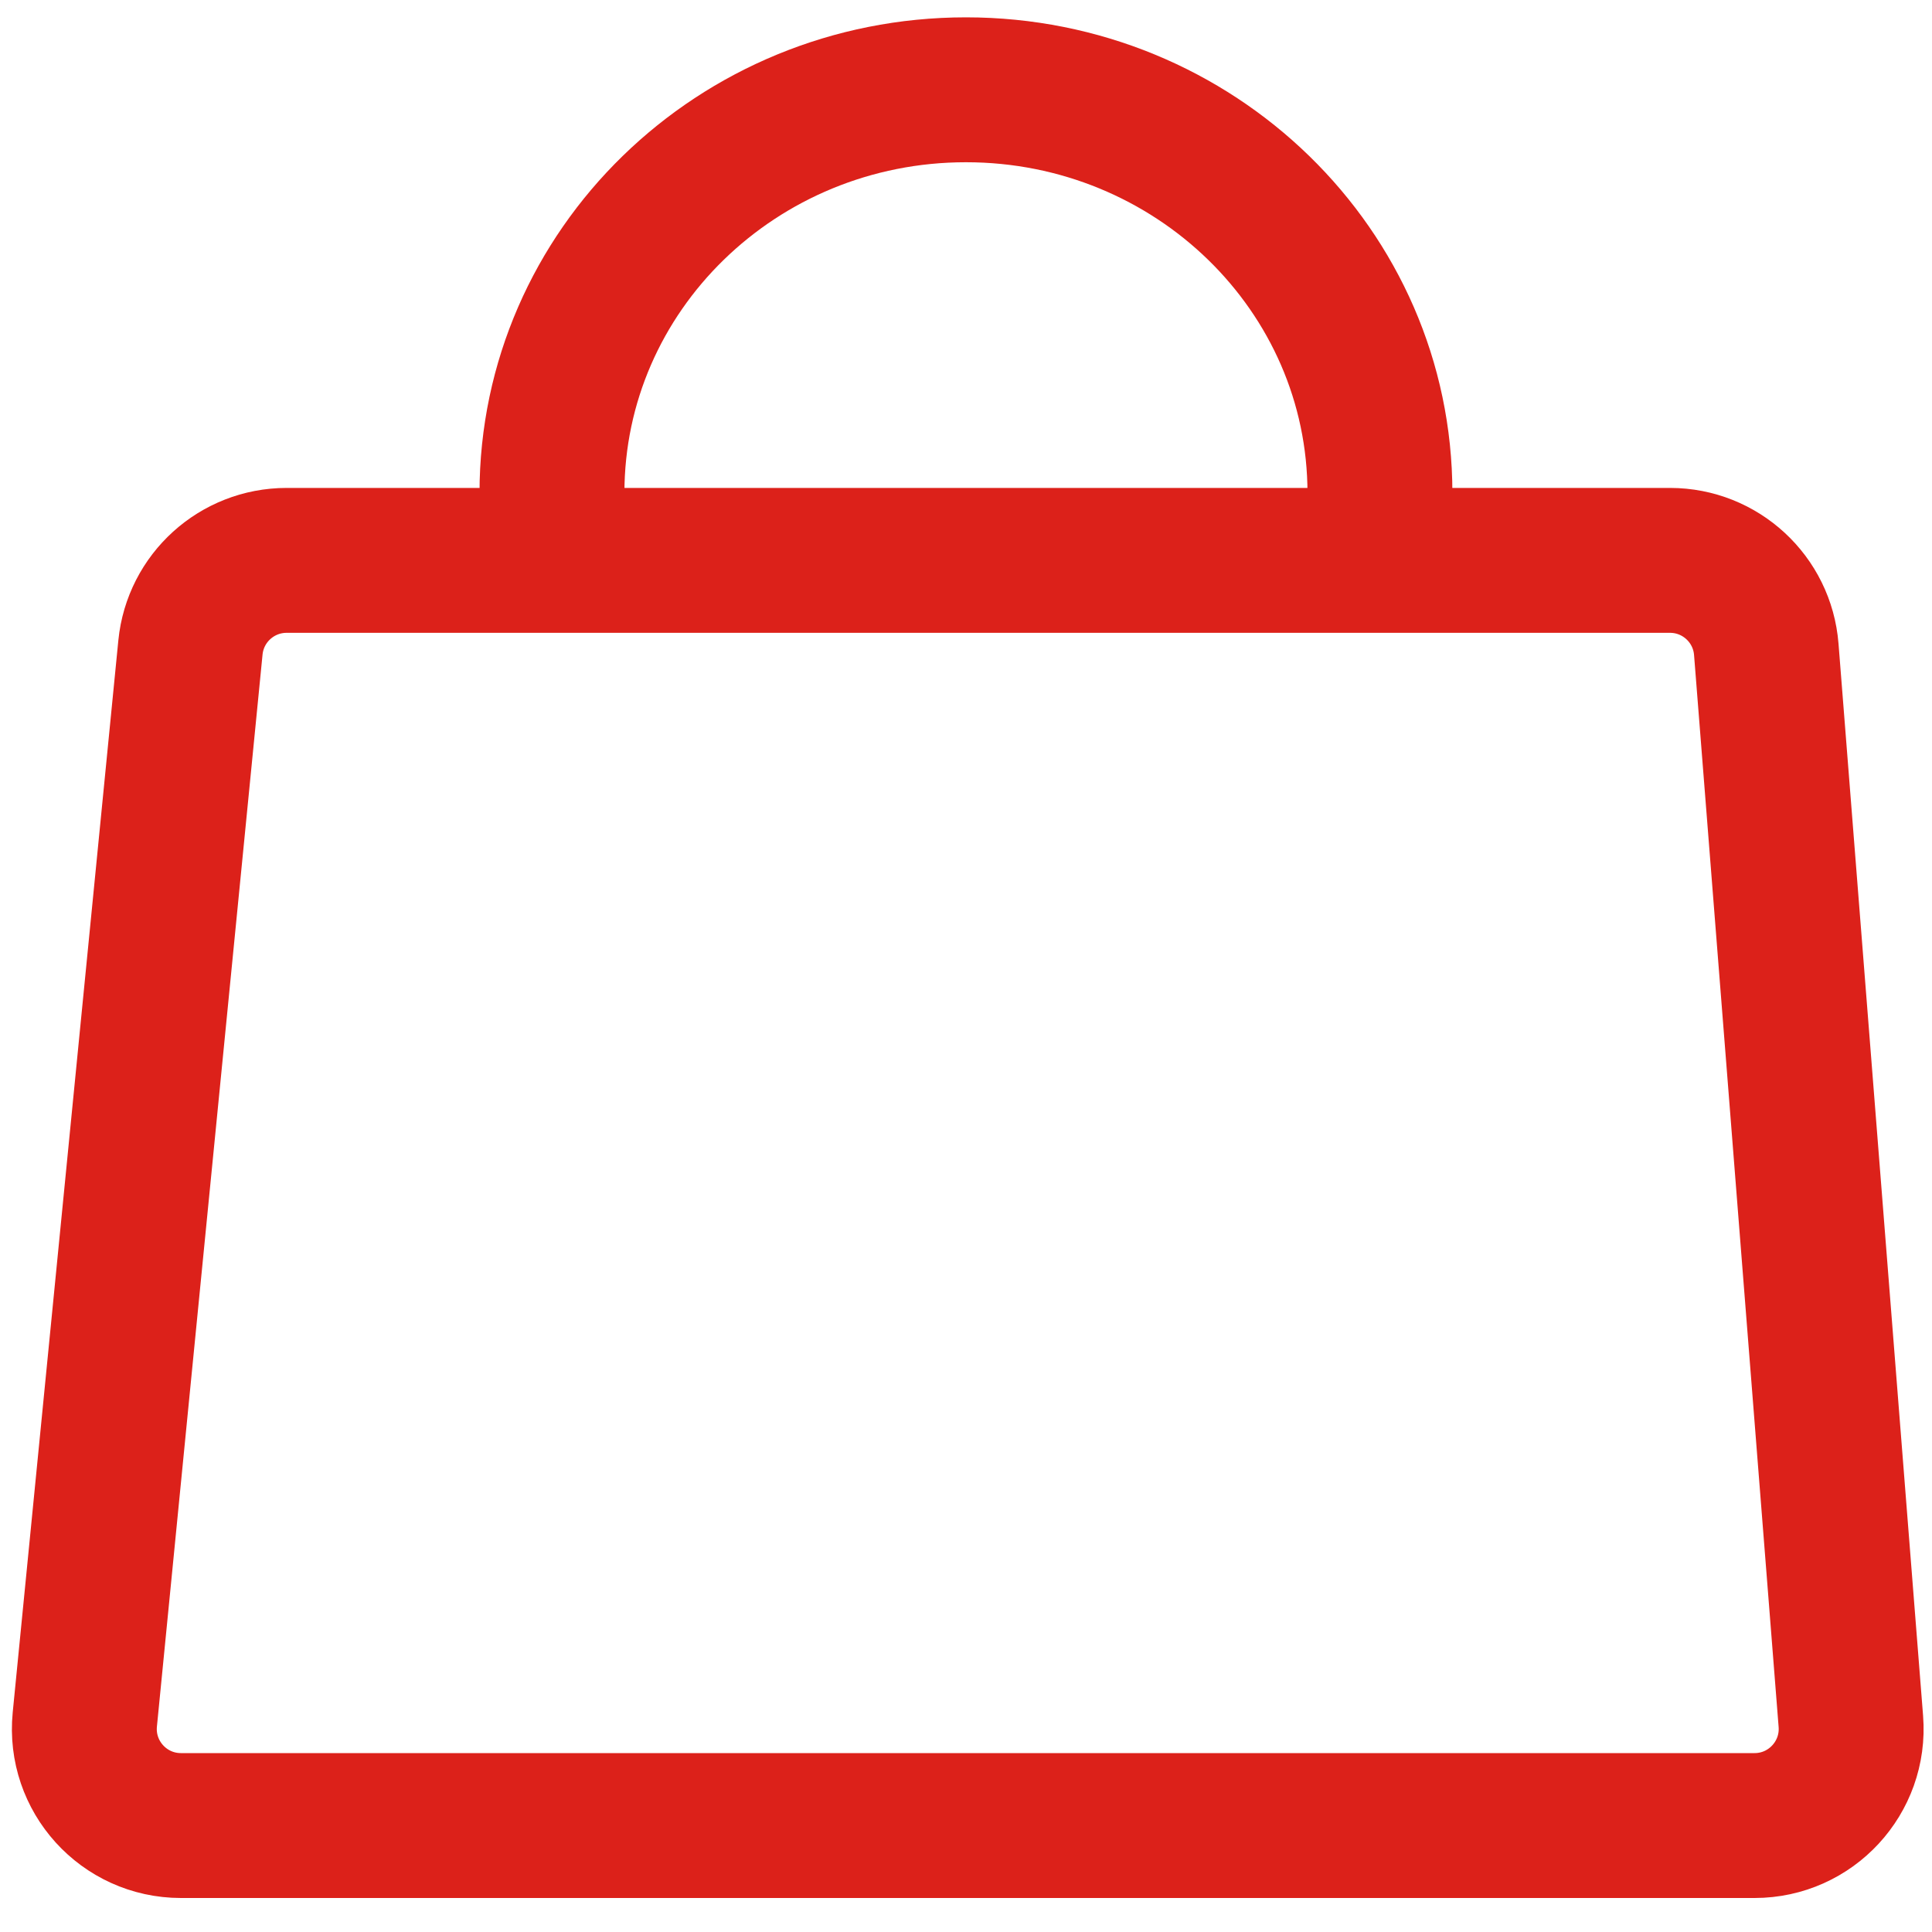 <?xml version="1.0" encoding="UTF-8"?> <svg xmlns="http://www.w3.org/2000/svg" width="40" height="40" viewBox="0 0 40 40" fill="none"> <g clip-path="url(#clip0_1482_741)"> <path d="M20.952 11.602H34.576C35.619 11.602 36.487 12.404 36.569 13.444L38.32 35.639C38.411 36.802 37.492 37.796 36.326 37.796H3.746C2.564 37.796 1.64 36.777 1.756 35.6L3.943 13.405C4.044 12.382 4.905 11.602 5.934 11.602H20.952Z" stroke="#DC211A" stroke-width="3"></path> <path d="M28.57 10.207C28.57 5.597 24.733 1.859 19.999 1.859C15.265 1.859 11.428 5.597 11.428 10.207" stroke="#DC211A" stroke-width="3"></path> </g> <defs> <clipPath id="clip0_1482_741"> <rect width="40" height="40" fill="white"></rect> </clipPath> </defs> </svg> 